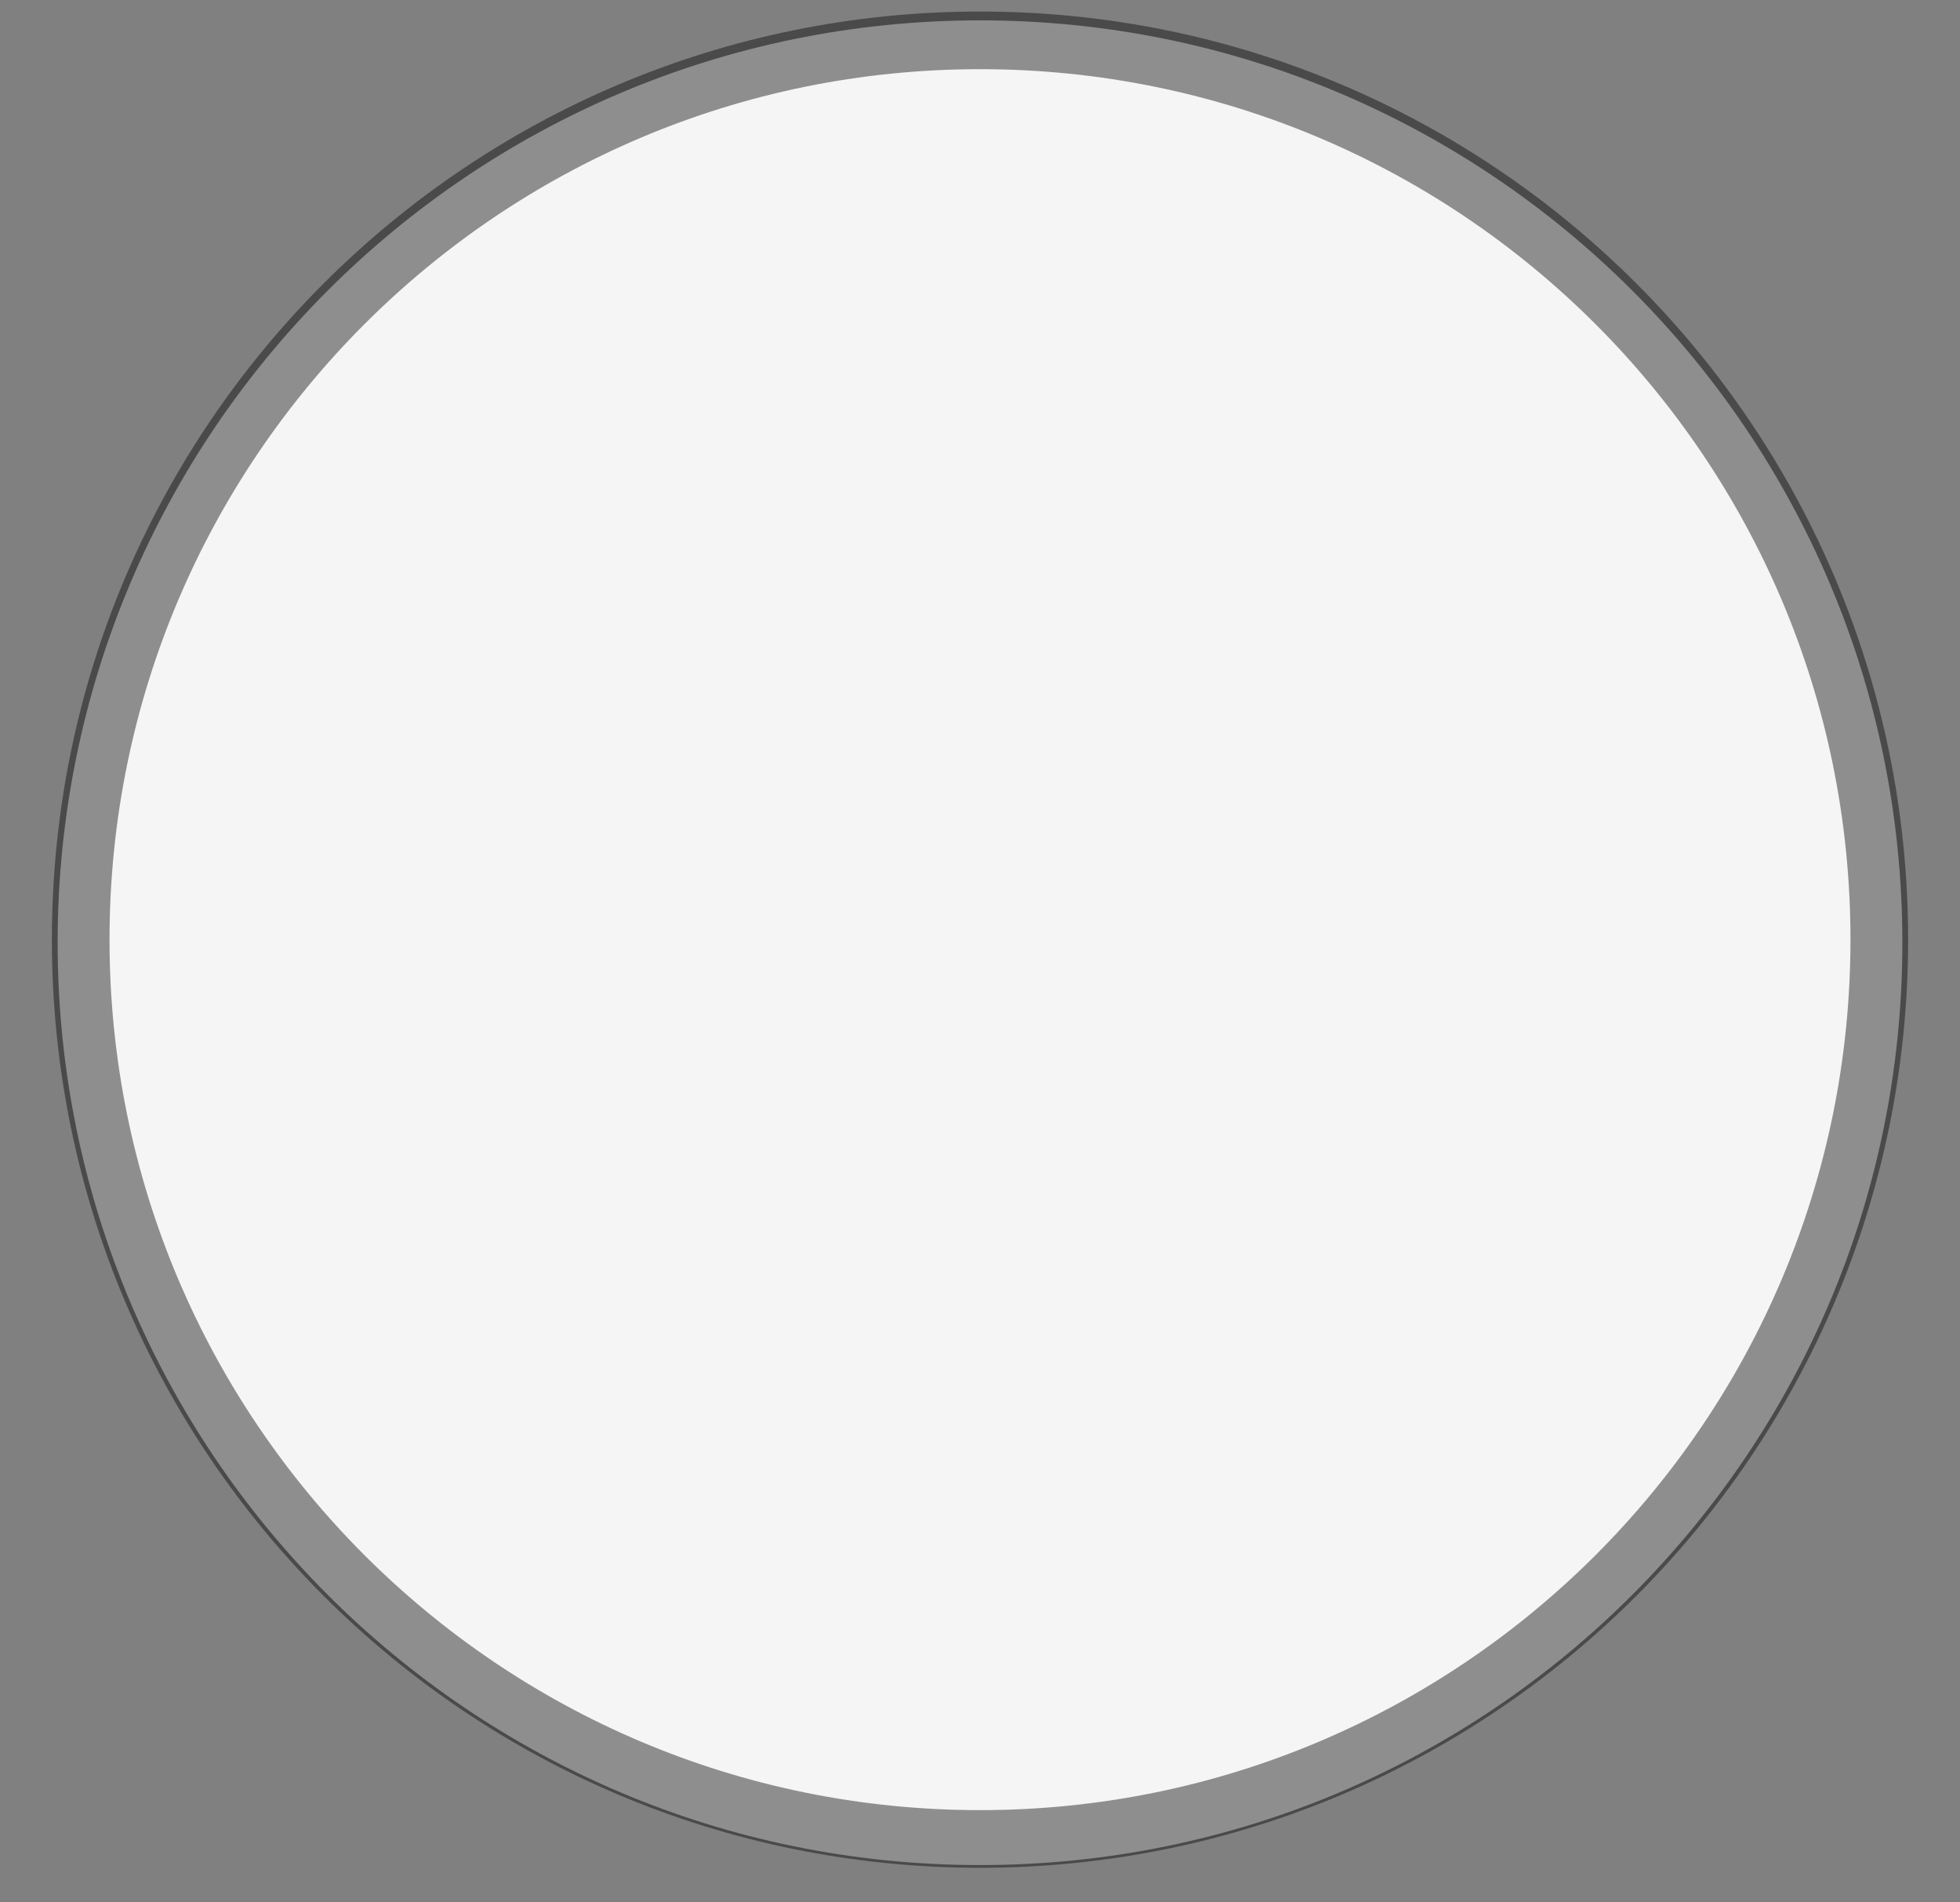 <svg xmlns="http://www.w3.org/2000/svg" width="34" height="33" viewBox="0 0 34 33" fill="none"><rect x="0" y="0" width="34" height="33" fill="#808080" stroke="none"/><path d="M33 16.353C33 7.516 25.837 0.353 17 0.353C8.163 0.353 1 7.516 1 16.353C1 25.189 8.163 32.353 17 32.353C25.837 32.353 33 25.189 33 16.353Z" fill="#F5F5F5"></path><path d="M17 31.9C25.616 31.9 32.6 24.916 32.6 16.3C32.6 7.684 25.616 0.7 17 0.7C8.384 0.7 1.4 7.684 1.4 16.3C1.4 24.916 8.384 31.9 17 31.9Z" stroke="black" stroke-opacity="0.42"></path></svg>